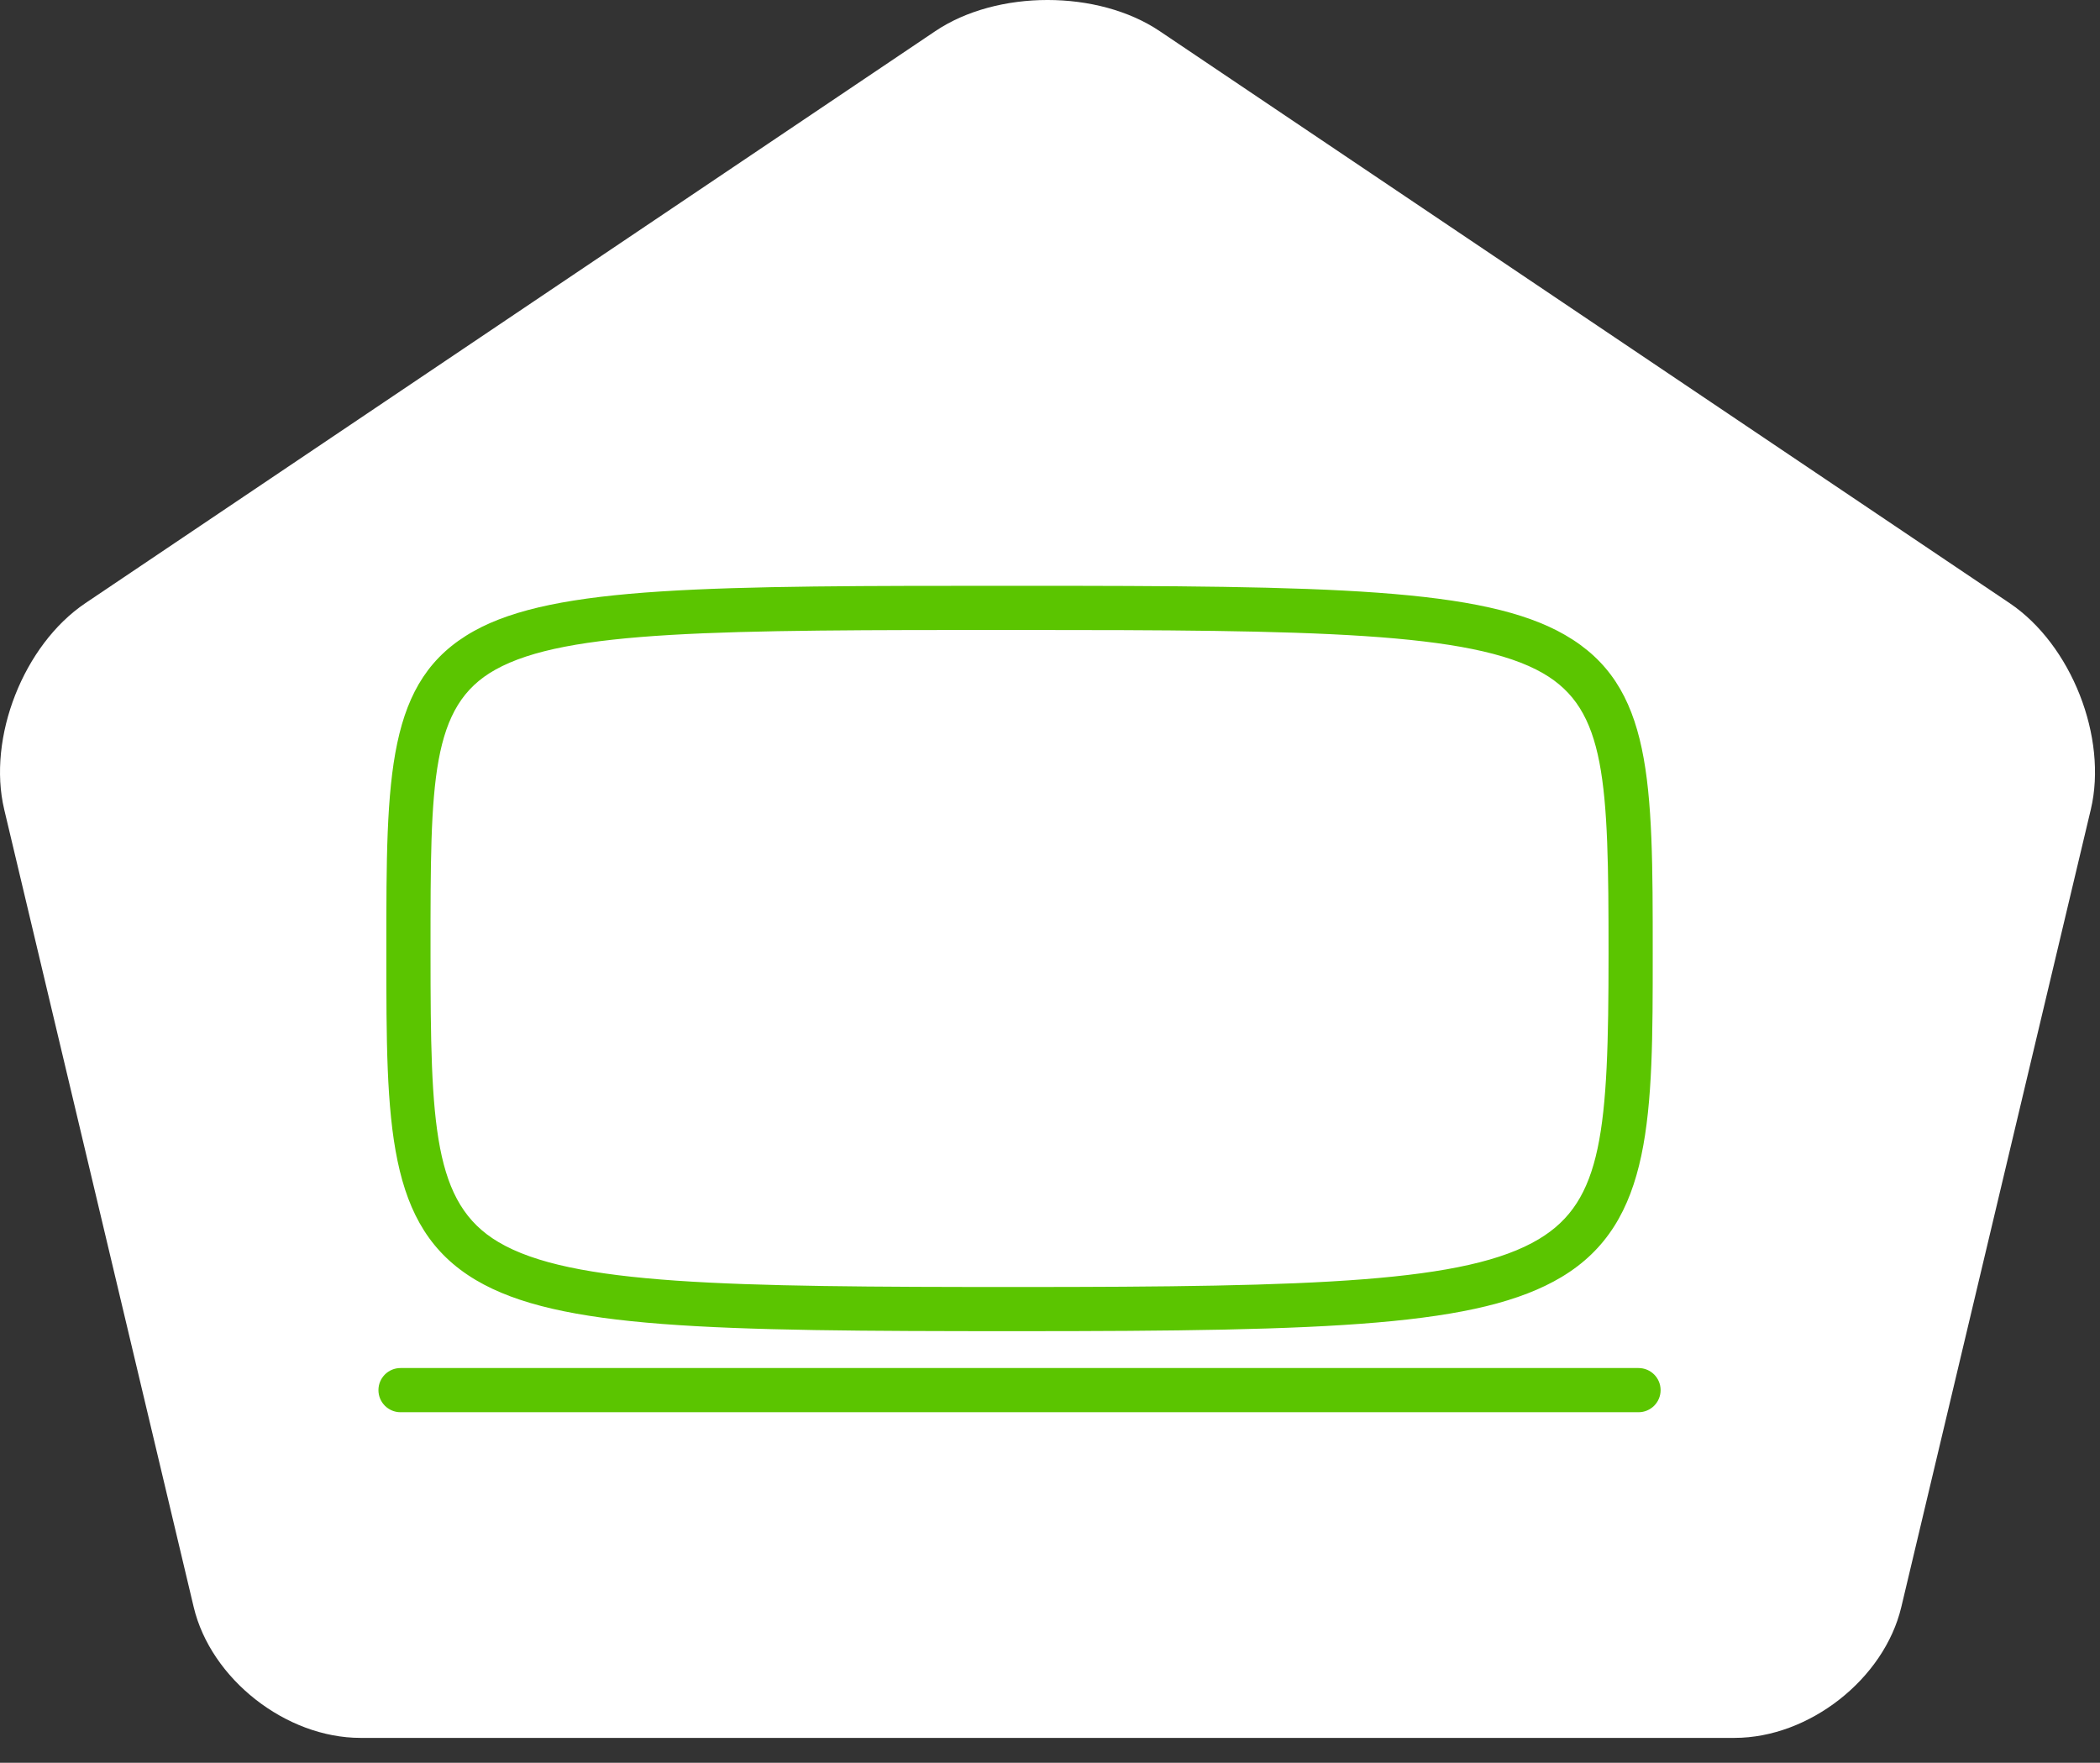 <?xml version="1.0" encoding="UTF-8"?>
<svg width="81px" height="68px" viewBox="0 0 81 68" version="1.1" xmlns="http://www.w3.org/2000/svg" xmlns:xlink="http://www.w3.org/1999/xlink">
    <rect x="0" y="0" width="81" height="68" fill="#333333" stroke="none"/>
    <!-- Generator: Sketch 43.2 (39069) - http://www.bohemiancoding.com/sketch -->
    <title>Group</title>
    <desc>Created with Sketch.</desc>
    <defs></defs>
    <g id="Page-1" stroke="none" stroke-width="1" fill="none" fill-rule="evenodd">
        <g id="Group">
            <path d="M77.515,23.267 L44.733,1.202 C42.352,-0.401 38.456,-0.401 36.075,1.202 L3.293,23.267 C0.912,24.87 -0.497,28.452 0.163,31.228 L7.471,61.991 C8.131,64.767 11.026,67.039 13.904,67.039 L66.903,67.039 C69.782,67.039 72.677,64.767 73.336,61.991 L80.645,31.228 C81.305,28.452 79.896,24.87 77.515,23.267" id="Fill-1" fill="#FFFFFF"></path>
            <path d="M15.448,54.476 L63.2,54.476 C63.672,54.476 64.052,54.094 64.052,53.624 C64.052,53.153 63.672,52.772 63.2,52.772 L15.448,52.772 C14.977,52.772 14.597,53.153 14.597,53.624 C14.597,54.094 14.977,54.476 15.448,54.476" id="Fill-4" fill="#5BC500"></path>
            <path d="M16.606,36.567 C16.606,30.155 16.605,27.228 19.107,25.833 C21.851,24.301 27.668,24.301 39.258,24.301 C50.67,24.301 56.753,24.375 59.515,25.97 C61.947,27.374 62.044,30.132 62.044,36.791 C62.044,43.613 61.812,46.33 59.352,47.801 C56.571,49.464 50.82,49.646 39.258,49.646 C28.018,49.646 22.023,49.569 19.228,47.914 C16.712,46.425 16.606,43.428 16.606,36.791 L16.606,36.567 Z M18.36,49.381 C21.545,51.266 27.391,51.35 39.258,51.35 C51.411,51.35 57.068,51.152 60.226,49.264 C63.748,47.157 63.748,43.033 63.748,36.791 C63.748,30.12 63.748,26.446 60.367,24.494 C57.221,22.677 51.295,22.597 39.258,22.597 C27.373,22.597 21.408,22.597 18.276,24.345 C14.901,26.228 14.902,29.9 14.902,36.567 L14.902,36.791 C14.902,43.366 14.902,47.334 18.36,49.381 L18.36,49.381 Z" id="Fill-6" fill="#5BC500"></path>
        </g>
    </g>
</svg>